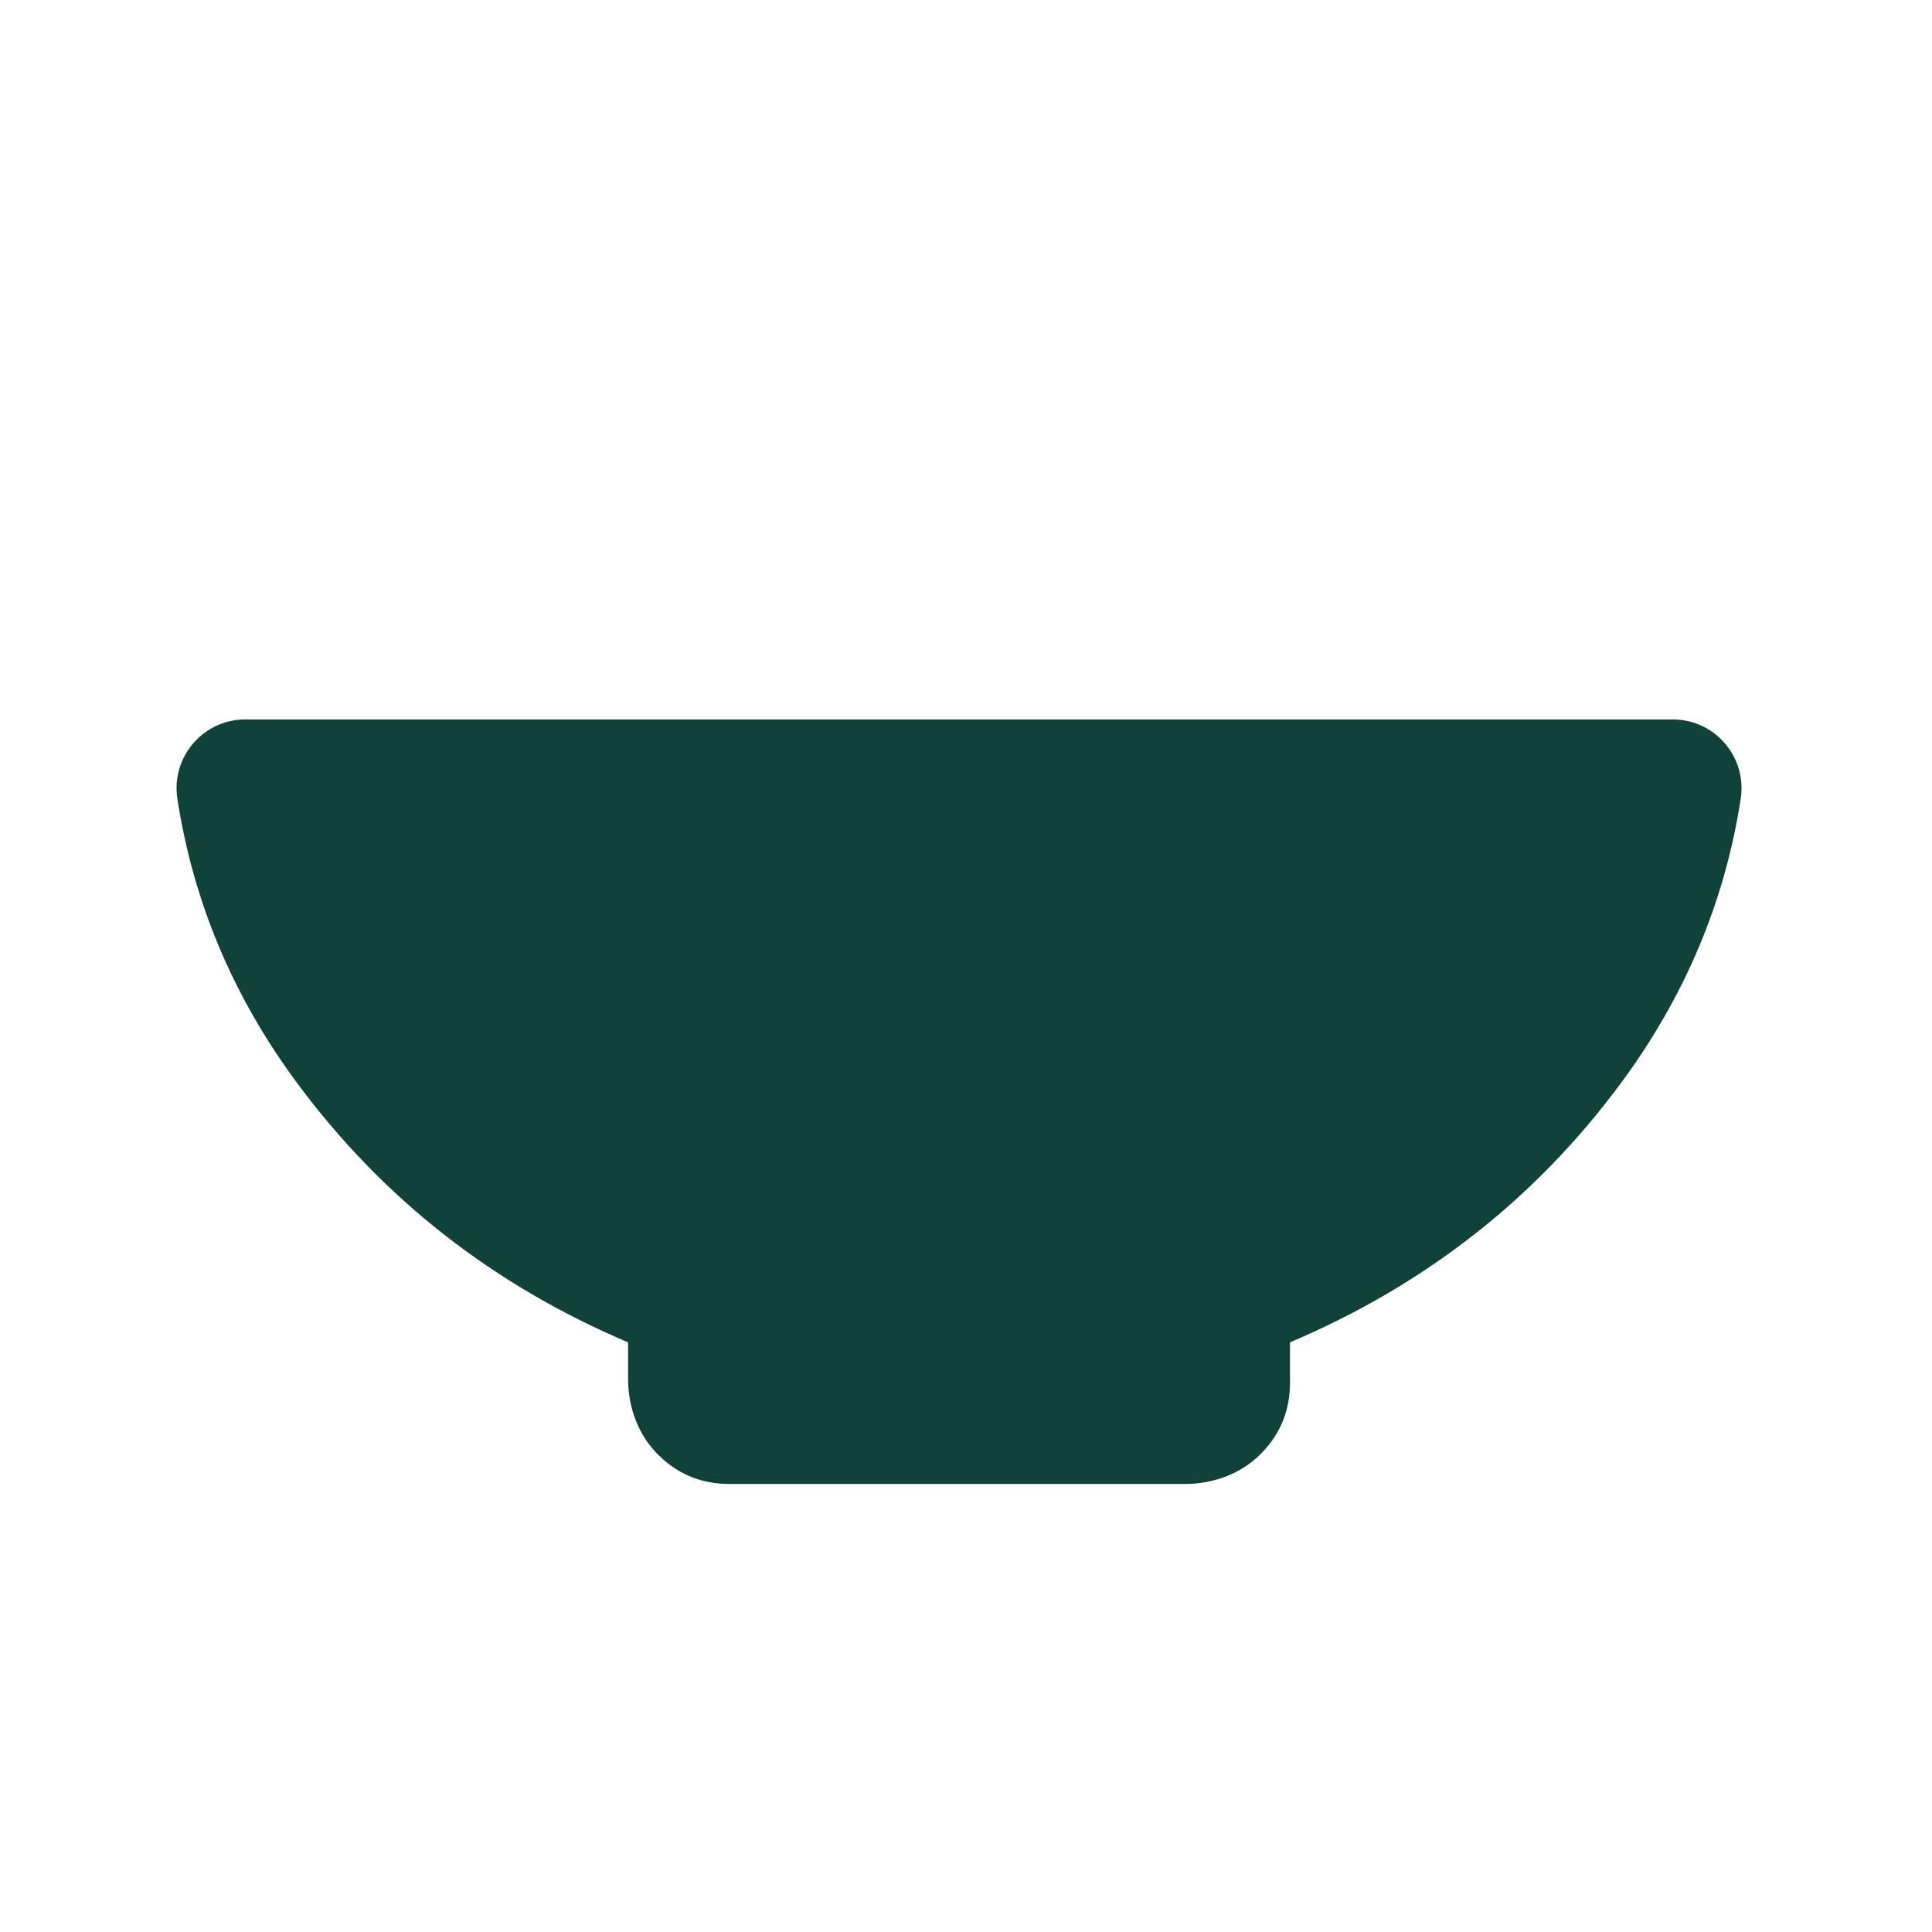 <?xml version="1.0" encoding="UTF-8"?>
<svg id="Layer_1" xmlns="http://www.w3.org/2000/svg" viewBox="0 0 100 100">
  <defs>
    <style>
      .cls-1 {
        fill: #104239;
      }
    </style>
  </defs>
  <path class="cls-1" d="M12.69,37.24c-2.18,0-3.84,1.95-3.51,4.1.82,5.33,2.88,10.24,6.2,14.72,4.42,5.97,10.13,10.45,17.13,13.42v1.9c0,1.48.54,2.94,1.61,3.97,1.01.98,2.22,1.46,3.64,1.46h23.58c1.48,0,2.94-.54,3.97-1.61.98-1.01,1.46-2.22,1.46-3.64v-2.08c7-2.97,12.71-7.44,17.13-13.42,3.32-4.49,5.38-9.4,6.2-14.72.33-2.15-1.33-4.1-3.51-4.1H12.69Z"/>
</svg>